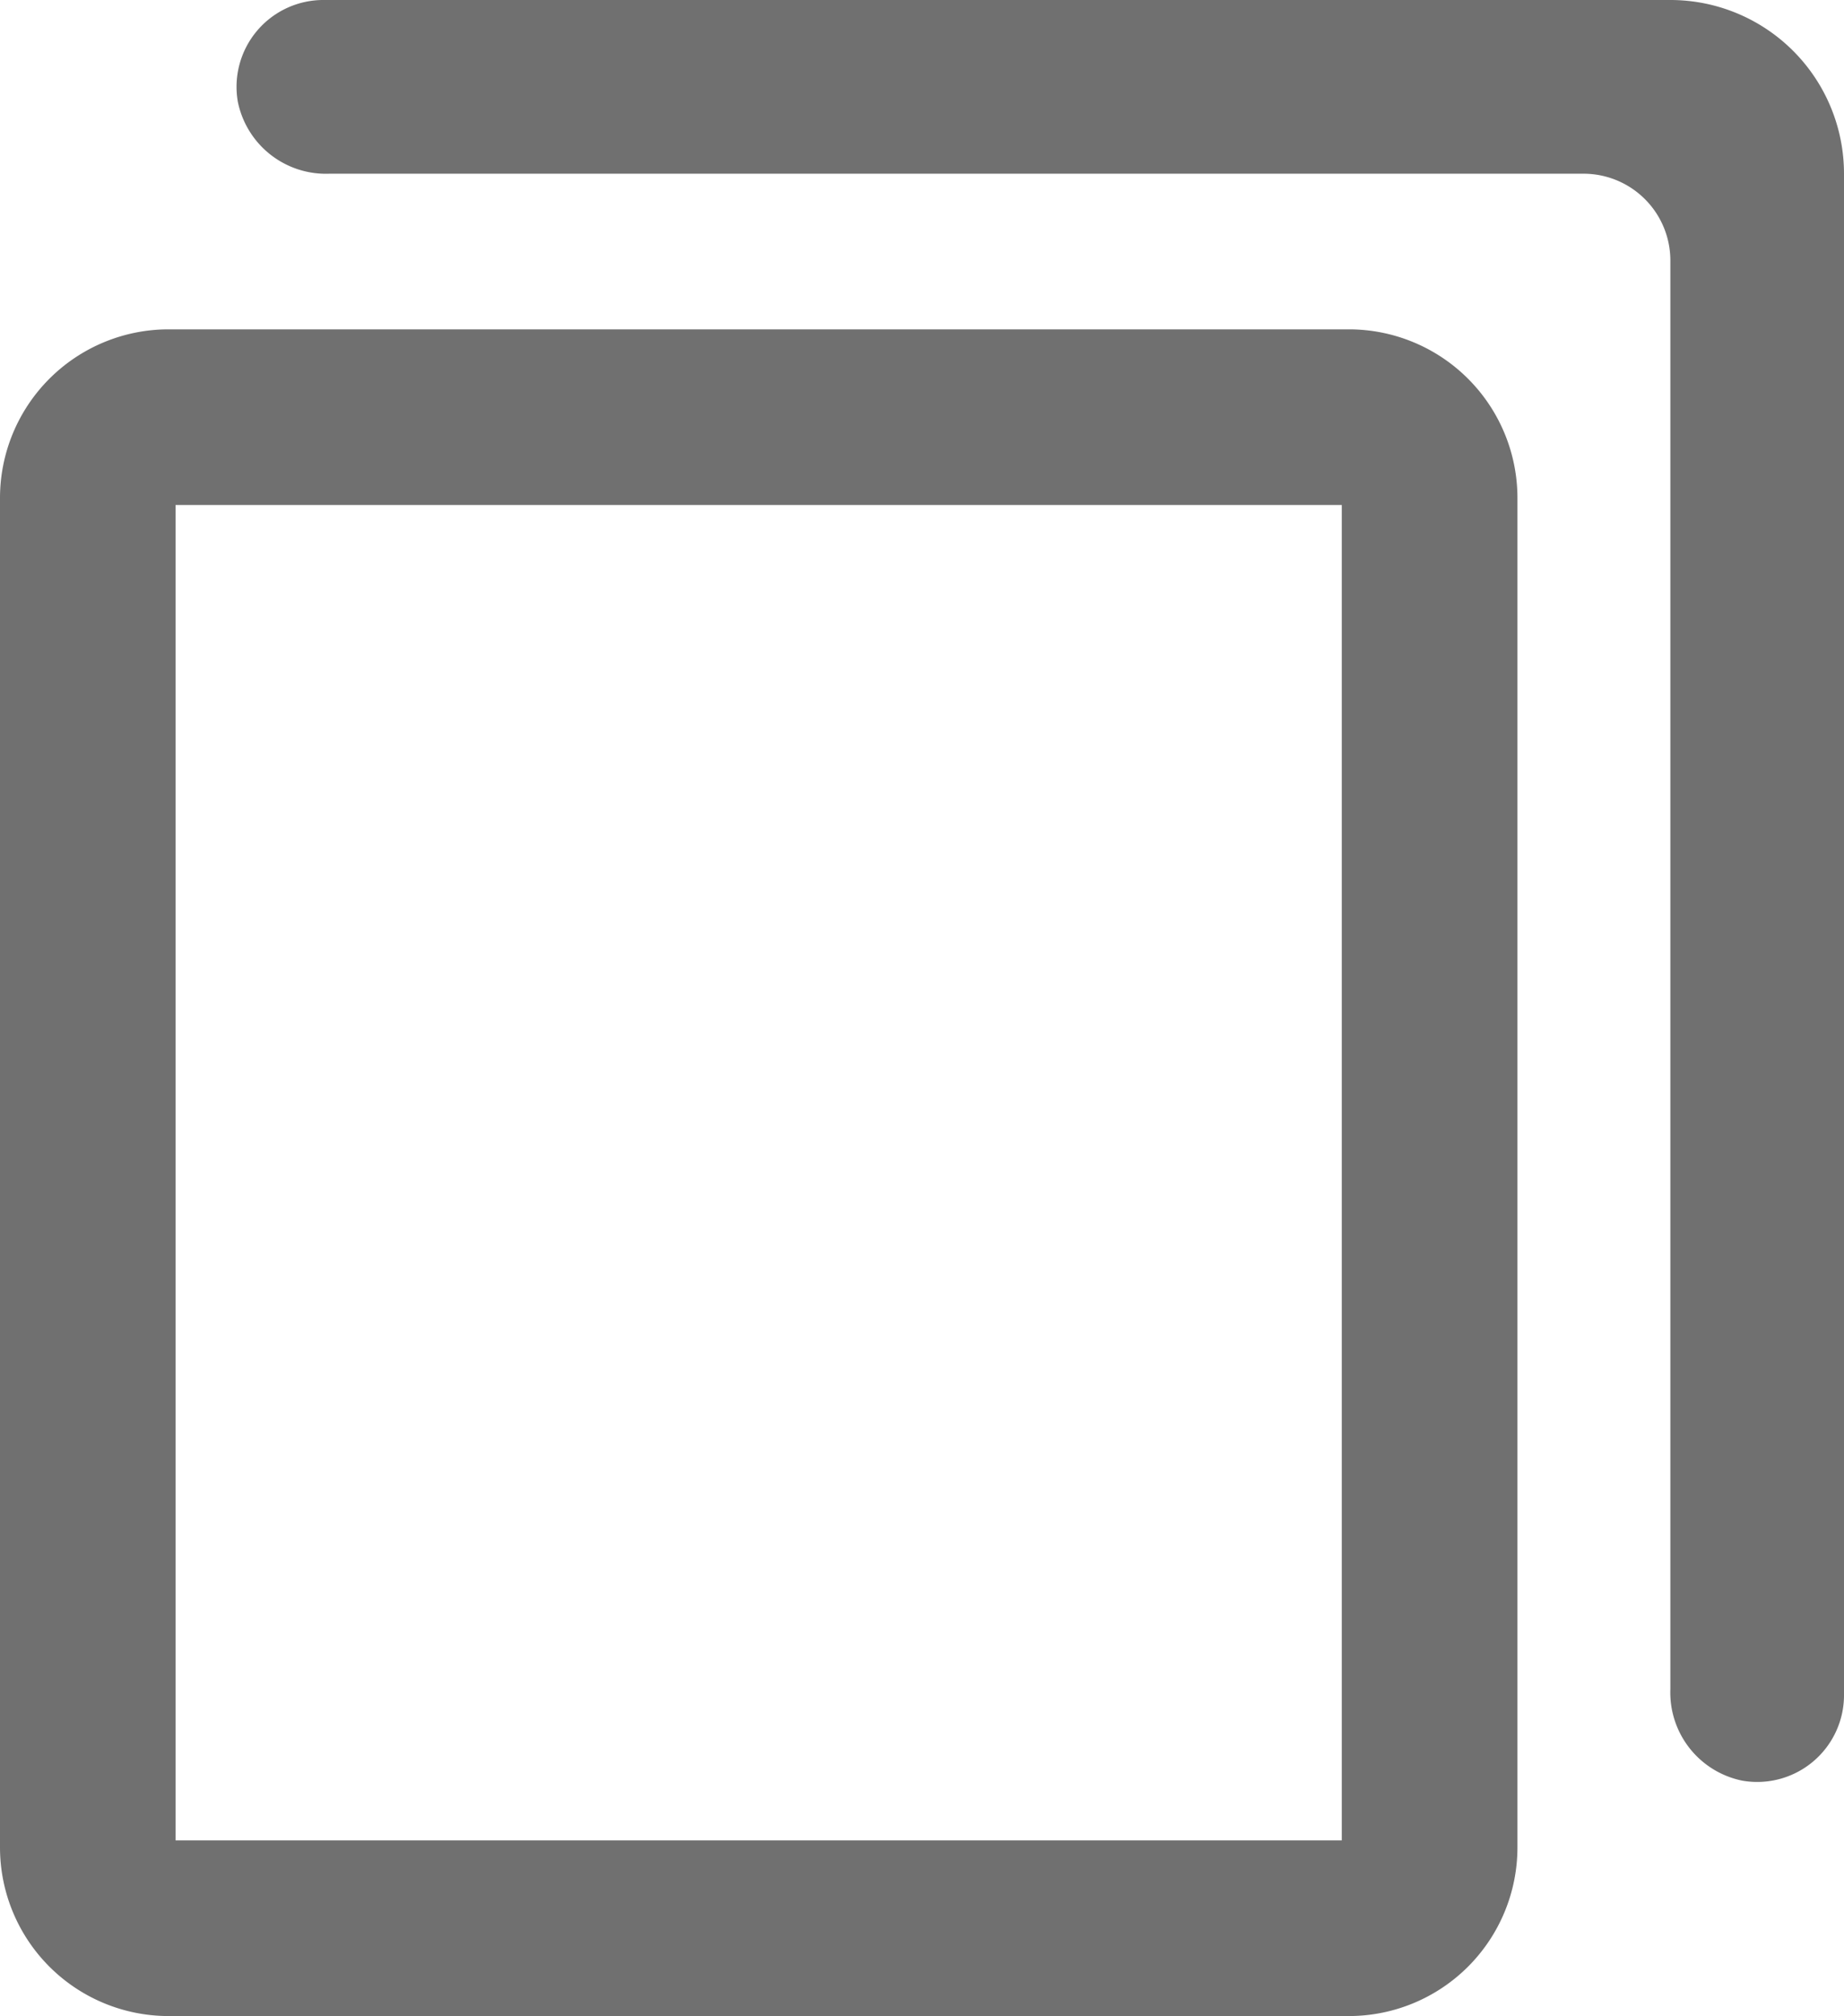 <svg xmlns="http://www.w3.org/2000/svg" width="21.006" height="22.956" viewBox="0 0 21.006 22.956"><g transform="translate(0)"><path d="M25.126,21.276a1.024,1.024,0,0,1-.821-1.043V3.967a.989.989,0,0,0-.989-.989H9.029a1.024,1.024,0,0,1-1.043-.821A.989.989,0,0,1,8.974,1H24.305a1.978,1.978,0,0,1,1.978,1.978V20.287a.989.989,0,0,1-1.157.989Z" transform="translate(-5.277 -1)" fill="#707070"/><path d="M2,2V17.206H15.285V2H2M1.921,0H15.365a1.921,1.921,0,0,1,1.921,1.921V17.285a1.921,1.921,0,0,1-1.921,1.921H1.921A1.921,1.921,0,0,1,0,17.285V1.921A1.921,1.921,0,0,1,1.921,0Z" transform="translate(0 3.75)" fill="#707070"/></g></svg>